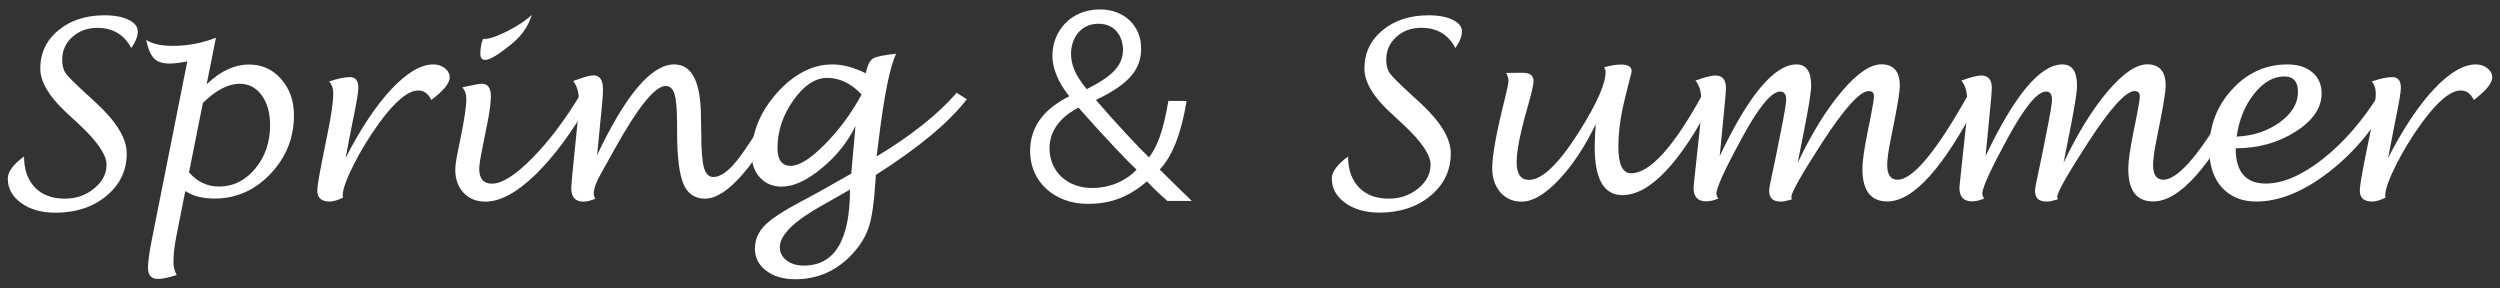 <?xml version="1.0" encoding="utf-8"?>
<!-- Generator: Adobe Illustrator 24.1.1, SVG Export Plug-In . SVG Version: 6.00 Build 0)  -->
<svg version="1.1" id="レイヤー_1" xmlns="http://www.w3.org/2000/svg" xmlns:xlink="http://www.w3.org/1999/xlink" x="0px"
	 y="0px" width="260px" height="30px" viewBox="0 0 260 30" enable-background="new 0 0 260 30" xml:space="preserve">
<rect x="0" y="0" width="260" height="30" fill="#333333" stroke="none"/>
<g>
	<g>
		<path fill="#FFFFFF" d="M2.5,16.27c0,1.37,0.38,2.44,1.13,3.22c0.75,0.78,1.79,1.17,3.11,1.17c1.17,0,2.19-0.35,3.05-1.06
			c0.86-0.7,1.29-1.53,1.29-2.48c0-1.01-0.95-2.41-2.85-4.18l-1.38-1.28C5.08,10.01,4.19,8.5,4.19,7.12c0-1.61,0.63-2.93,1.88-3.97
			c1.26-1.04,2.86-1.56,4.8-1.56c1.03,0,1.86,0.16,2.5,0.47c0.64,0.31,0.96,0.72,0.96,1.22c0,0.49-0.23,1.07-0.68,1.72
			C12.92,3.6,11.74,2.9,10.1,2.9c-1.02,0-1.88,0.32-2.58,0.95c-0.7,0.63-1.05,1.41-1.05,2.34c0,0.62,0.12,1.09,0.35,1.42
			c0.23,0.33,0.94,1.04,2.14,2.14l1.13,1.04c2.06,1.92,3.09,3.64,3.09,5.16c0,1.78-0.7,3.25-2.11,4.42
			c-1.41,1.17-3.18,1.75-5.31,1.75c-1.43,0-2.62-0.33-3.55-1c-0.93-0.67-1.4-1.52-1.4-2.54C0.8,17.88,1.36,17.11,2.5,16.27z"/>
		<path fill="#FFFFFF" d="M19.27,19.87l-0.92,4.65c-0.21,1.05-0.31,1.96-0.31,2.74c0,0.49,0.11,0.94,0.33,1.34
			c-0.85,0.28-1.49,0.41-1.94,0.41c-0.7,0-1.04-0.39-1.04-1.18c0-0.61,0.14-1.61,0.42-3l3.67-18.45c-0.73,0.15-1.34,0.23-1.83,0.23
			c-0.73,0-1.27-0.17-1.62-0.52s-0.63-1-0.83-1.94c0.61,0.41,1.54,0.62,2.79,0.62c1.55,0,3.04-0.29,4.47-0.85l-0.97,4.85
			c1.42-1.37,2.9-2.06,4.42-2.06c1.33,0,2.44,0.5,3.33,1.51c0.89,1.01,1.33,2.27,1.33,3.78c0,2.35-0.82,4.38-2.45,6.09
			c-1.63,1.71-3.57,2.56-5.82,2.56C21.08,20.65,20.07,20.39,19.27,19.87z M19.66,17.92c0.85,0.99,1.88,1.48,3.12,1.48
			c1.47,0,2.73-0.62,3.76-1.86c1.03-1.24,1.55-2.75,1.55-4.52c0-1.28-0.29-2.32-0.88-3.12c-0.59-0.8-1.35-1.19-2.29-1.19
			c-1.17,0-2.45,0.66-3.82,1.99L19.66,17.92z"/>
		<path fill="#FFFFFF" d="M35.67,20.56c-0.57,0.27-1.03,0.4-1.38,0.4c-0.86,0-1.29-0.38-1.29-1.13c0-0.39,0.15-1.34,0.45-2.88
			l0.63-3.13c0.38-1.86,0.58-3.24,0.58-4.13c0-0.49-0.14-0.89-0.42-1.22c0.88-0.3,1.6-0.45,2.15-0.45c0.59,0,0.88,0.37,0.88,1.12
			c0,0.46-0.21,1.67-0.62,3.63l-0.71,3.66c1.58-3.07,3.17-5.46,4.78-7.17c1.6-1.7,3.06-2.56,4.36-2.56c0.46,0,0.86,0.13,1.19,0.4
			c0.33,0.26,0.5,0.58,0.5,0.96c0,0.59-0.64,1.37-1.91,2.34c-0.32-0.66-0.77-0.99-1.36-0.99c-1.06,0-2.42,1.13-4.07,3.39
			c-1.02,1.41-1.91,2.86-2.66,4.35c-0.75,1.5-1.13,2.56-1.13,3.2L35.67,20.56z"/>
		<path fill="#FFFFFF" d="M61.43,10.37c-1.89,3.32-3.81,5.91-5.74,7.79c-1.93,1.87-3.67,2.81-5.21,2.81c-0.94,0-1.69-0.31-2.27-0.92
			c-0.57-0.61-0.86-1.42-0.86-2.41c0-0.38,0.08-0.98,0.25-1.8l0.28-1.38c0.41-1.99,0.62-3.39,0.62-4.2c0-0.48-0.14-0.87-0.43-1.17
			c1.09-0.25,1.77-0.38,2.05-0.38c0.62,0,0.93,0.44,0.93,1.31c0,0.64-0.12,1.57-0.36,2.77l-0.49,2.45c-0.24,1.18-0.36,1.95-0.36,2.3
			c0,1.04,0.44,1.56,1.32,1.56c1.05,0,2.44-0.88,4.18-2.64s3.43-3.99,5.06-6.7L61.43,10.37z M50.24,4.04l0.18,0.01
			c0.56-0.02,1.37-0.31,2.42-0.85c1.05-0.54,1.87-1.09,2.47-1.65c-0.37,1.16-1.02,2.12-1.96,2.9c-1.42,1.19-2.39,1.78-2.89,1.78
			c-0.33,0-0.5-0.21-0.5-0.62C49.95,5.04,50.05,4.51,50.24,4.04z"/>
		<path fill="#FFFFFF" d="M62.1,16.14c2.97-6.29,5.65-9.44,8.02-9.44c1.85,0,2.78,1.84,2.78,5.53l0.03,1.52
			c0,1.76,0.09,2.98,0.27,3.65c0.18,0.67,0.51,1.01,0.99,1.01c0.72,0,1.54-0.57,2.46-1.72c0.92-1.15,2.41-3.46,4.48-6.92l1.05,0.62
			c-1.84,3.48-3.49,6.06-4.95,7.74s-2.76,2.53-3.92,2.53c-1.06,0-1.81-0.52-2.24-1.55s-0.65-2.81-0.65-5.35l-0.01-1.08
			c0-1.37-0.09-2.34-0.26-2.9s-0.48-0.84-0.92-0.84c-1.11,0-2.89,2.21-5.34,6.62c-0.6,1.08-0.99,1.78-1.17,2.09
			c-0.65,1.12-0.97,1.93-0.97,2.44c0,0.2,0.05,0.39,0.16,0.58c-0.49,0.2-0.9,0.3-1.23,0.3c-0.85,0-1.27-0.47-1.27-1.41
			c0-0.27,0.11-1.47,0.33-3.62l0.28-2.73c0.13-1.16,0.19-2.05,0.19-2.69c0-0.89-0.2-1.59-0.6-2.1c0.18-0.06,0.47-0.16,0.88-0.3
			c0.52-0.18,0.93-0.28,1.24-0.28c0.65,0,0.98,0.48,0.98,1.43c0,0.5-0.06,1.37-0.19,2.59c-0.03,0.27-0.05,0.52-0.08,0.77L62.1,16.14
			z"/>
		<path fill="#FFFFFF" d="M88.97,13.1c-0.81,1.68-1.99,3.15-3.53,4.41c-1.54,1.27-2.92,1.9-4.15,1.9c-0.91,0-1.66-0.31-2.24-0.93
			s-0.87-1.42-0.87-2.41c0-2.31,0.88-4.45,2.64-6.42c1.76-1.96,3.68-2.95,5.75-2.95c1.07,0,2.23,0.31,3.47,0.92
			c0.17-0.8,0.41-1.31,0.73-1.52c0.32-0.21,1.13-0.38,2.43-0.51c-0.65,1.32-1.28,4.45-1.87,9.4l-0.16,1.28
			c3.59-2.16,6.37-4.37,8.32-6.62l1.06,0.67c-1.84,2.4-5,5.03-9.46,7.87c-0.03,0.33-0.04,0.57-0.05,0.73
			c-0.13,2.1-0.35,3.65-0.67,4.65s-0.89,1.94-1.72,2.84c-1.63,1.75-3.6,2.63-5.93,2.63c-1.25,0-2.26-0.29-3.04-0.89
			c-0.78-0.59-1.17-1.35-1.17-2.29c0-0.91,0.34-1.71,1.01-2.4c0.67-0.69,1.94-1.52,3.8-2.51c1.23-0.64,2.97-1.61,5.21-2.89
			L88.97,13.1z M89.61,9.83c-1.09-1.16-2.29-1.73-3.59-1.73c-1.24,0-2.41,0.78-3.51,2.33s-1.65,3.21-1.65,4.96
			c0,1.24,0.46,1.86,1.37,1.86c0.89,0,2.07-0.74,3.54-2.22S88.52,11.82,89.61,9.83z M88.4,19.71c-0.49,0.29-1.47,0.85-2.95,1.68
			c-2.9,1.63-4.35,3.07-4.35,4.32c0,0.55,0.23,1.01,0.7,1.37c0.47,0.36,1.07,0.54,1.8,0.54C86.8,27.62,88.4,24.98,88.4,19.71z"/>
		<path fill="#FFFFFF" d="M121.4,20.89c-0.67-0.59-1.31-1.16-2.11-2.03c-2.08,1.78-3.99,2.34-6.17,2.34c-3.45,0-5.99-2.29-5.99-5.48
			c0-2.88,1.85-4.58,4.04-5.69V9.96c-1.18-1.47-1.72-2.93-1.72-4.17c0-2.44,1.8-4.81,4.96-4.81c2.5,0,4.27,1.7,4.27,4.06
			c0,2.08-1.13,3.65-4.66,5.33v0.08c2.11,2.44,4.3,4.79,5.48,5.92c0.85-1.11,1.49-2.75,2.01-5.87h1.9c-0.57,3.42-1.49,5.76-2.8,7.13
			c1.13,1.11,2.26,2.24,3.34,3.27H121.4z M118.21,17.65c-0.82-0.75-3.47-3.52-6.05-6.46c-1.13,0.59-3.01,1.88-3.01,4.22
			c0,2.47,1.88,4.14,4.42,4.14C115.53,19.56,117.18,18.73,118.21,17.65z M111.39,5.59c0,1.57,0.82,2.65,1.62,3.68
			c2.26-1.13,3.78-2.24,3.78-4.07c0-1.29-0.72-2.73-2.55-2.73C112.32,2.47,111.39,4.04,111.39,5.59z"/>
		<path fill="#FFFFFF" d="M140.2,16.27c0,1.37,0.38,2.44,1.13,3.22c0.75,0.78,1.79,1.17,3.11,1.17c1.17,0,2.19-0.35,3.05-1.06
			c0.86-0.7,1.29-1.53,1.29-2.48c0-1.01-0.95-2.41-2.85-4.18l-1.38-1.28c-1.77-1.64-2.65-3.15-2.65-4.54c0-1.61,0.63-2.93,1.88-3.97
			c1.26-1.04,2.86-1.56,4.8-1.56c1.03,0,1.86,0.16,2.5,0.47c0.64,0.31,0.96,0.72,0.96,1.22c0,0.49-0.23,1.07-0.68,1.72
			c-0.73-1.41-1.91-2.11-3.56-2.11c-1.02,0-1.88,0.32-2.58,0.95c-0.7,0.63-1.05,1.41-1.05,2.34c0,0.62,0.12,1.09,0.35,1.42
			c0.23,0.33,0.94,1.04,2.14,2.14l1.13,1.04c2.06,1.92,3.09,3.64,3.09,5.16c0,1.78-0.7,3.25-2.11,4.42
			c-1.41,1.17-3.18,1.75-5.31,1.75c-1.43,0-2.62-0.33-3.55-1c-0.93-0.67-1.4-1.52-1.4-2.54C138.5,17.88,139.07,17.11,140.2,16.27z"
			/>
		<path fill="#FFFFFF" d="M165.96,12.91c-1.16,2.39-2.45,4.33-3.87,5.82s-2.7,2.24-3.83,2.24c-0.91,0-1.66-0.32-2.22-0.97
			s-0.85-1.48-0.85-2.51c0-1.32,0.44-3.75,1.33-7.28c0.24-0.95,0.36-1.56,0.36-1.81c0-0.25-0.08-0.52-0.24-0.82l1.73-0.01
			c0.75,0,1.12,0.29,1.12,0.87c0,0.36-0.24,1.39-0.73,3.1c-0.15,0.51-0.25,0.86-0.29,1.05l-0.19,0.76c-0.37,1.53-0.55,2.7-0.55,3.5
			c0,1.24,0.43,1.86,1.28,1.86c1.4,0,3.17-1.73,5.33-5.19c1.76-2.82,2.64-4.82,2.64-6.02c0-0.17-0.05-0.33-0.15-0.5
			c0.69-0.19,1.27-0.29,1.75-0.29c0.74,0,1.11,0.23,1.11,0.68c0,0.11-0.03,0.27-0.1,0.48c-0.03,0.13-0.11,0.43-0.24,0.92
			c-0.02,0.09-0.1,0.43-0.25,1.02c-0.11,0.41-0.19,0.74-0.24,0.98l-0.13,0.6c-0.28,1.38-0.42,2.67-0.42,3.87
			c0,1.84,0.44,2.76,1.33,2.76c1.96,0,4.45-2.76,7.46-8.27l1.05,0.63c-3.43,6.61-6.58,9.91-9.42,9.91c-1.92,0-2.88-1.66-2.88-4.99
			C165.85,14.64,165.89,13.85,165.96,12.91z"/>
		<path fill="#FFFFFF" d="M178.85,16.23c3.02-6.35,5.68-9.53,7.99-9.53c1.01,0,1.52,0.73,1.52,2.19c0,0.63-0.22,2.04-0.65,4.24
			l-0.75,3.8c1.47-3.08,3-5.56,4.59-7.43c1.59-1.87,2.96-2.81,4.12-2.81c1.27,0,1.91,0.75,1.91,2.23c0,0.54-0.19,1.76-0.57,3.68
			l-0.39,1.96c-0.24,1.18-0.35,2.05-0.35,2.62c0,1,0.36,1.51,1.07,1.51c1.61,0,4.08-2.98,7.41-8.95l1.06,0.59
			c-3.64,7.08-6.81,10.62-9.52,10.62c-1.73,0-2.6-1.13-2.6-3.39c0-0.75,0.17-1.96,0.5-3.63l0.35-1.73c0.23-1.17,0.35-1.9,0.35-2.19
			c0-0.36-0.18-0.54-0.55-0.54c-0.9,0-2.53,1.8-4.86,5.39c-2.12,3.28-3.18,5.15-3.18,5.62c0,0.05,0.02,0.14,0.05,0.26
			c-0.12,0.02-0.32,0.08-0.62,0.16c-0.13,0.04-0.31,0.06-0.57,0.06c-0.78,0-1.17-0.37-1.17-1.12c0-0.23,0.13-0.91,0.38-2.05
			c0.09-0.41,0.18-0.85,0.28-1.32l0.53-2.66c0.39-1.92,0.58-3.07,0.58-3.45c0-0.56-0.21-0.84-0.62-0.84c-0.91,0-2.24,1.62-4,4.86
			c-1.75,3.21-2.63,5.13-2.63,5.75c0,0.18,0.07,0.35,0.2,0.51c-0.46,0.2-0.88,0.3-1.27,0.3c-0.87,0-1.31-0.47-1.31-1.41
			c0-0.12,0.13-1.34,0.38-3.66l0.29-2.68c0.1-0.94,0.15-1.81,0.15-2.6c0-1-0.21-1.74-0.62-2.21c0.97-0.35,1.66-0.53,2.06-0.53
			c0.74,0,1.11,0.44,1.11,1.31c0,0.31-0.1,1.46-0.3,3.45L178.85,16.23z"/>
		<path fill="#FFFFFF" d="M206.5,16.23c3.02-6.35,5.68-9.53,7.99-9.53c1.01,0,1.52,0.73,1.52,2.19c0,0.63-0.22,2.04-0.65,4.24
			l-0.75,3.8c1.47-3.08,3-5.56,4.59-7.43c1.59-1.87,2.96-2.81,4.12-2.81c1.27,0,1.91,0.75,1.91,2.23c0,0.54-0.19,1.76-0.57,3.68
			l-0.39,1.96c-0.24,1.18-0.35,2.05-0.35,2.62c0,1,0.36,1.51,1.07,1.51c1.61,0,4.08-2.98,7.41-8.95l1.06,0.59
			c-3.64,7.08-6.81,10.62-9.52,10.62c-1.73,0-2.6-1.13-2.6-3.39c0-0.75,0.17-1.96,0.5-3.63l0.35-1.73c0.23-1.17,0.35-1.9,0.35-2.19
			c0-0.36-0.18-0.54-0.55-0.54c-0.9,0-2.53,1.8-4.86,5.39c-2.12,3.28-3.18,5.15-3.18,5.62c0,0.05,0.02,0.14,0.05,0.26
			c-0.12,0.02-0.32,0.08-0.62,0.16c-0.13,0.04-0.31,0.06-0.57,0.06c-0.78,0-1.17-0.37-1.17-1.12c0-0.23,0.13-0.91,0.38-2.05
			c0.09-0.41,0.18-0.85,0.28-1.32l0.53-2.66c0.39-1.92,0.58-3.07,0.58-3.45c0-0.56-0.21-0.84-0.62-0.84c-0.91,0-2.24,1.62-4,4.86
			c-1.75,3.21-2.63,5.13-2.63,5.75c0,0.18,0.07,0.35,0.2,0.51c-0.46,0.2-0.88,0.3-1.27,0.3c-0.87,0-1.31-0.47-1.31-1.41
			c0-0.12,0.13-1.34,0.38-3.66l0.29-2.68c0.1-0.94,0.15-1.81,0.15-2.6c0-1-0.21-1.74-0.62-2.21c0.97-0.35,1.66-0.53,2.06-0.53
			c0.74,0,1.11,0.44,1.11,1.31c0,0.31-0.1,1.46-0.3,3.45L206.5,16.23z"/>
		<path fill="#FFFFFF" d="M232.51,15.42c0,2.45,1.04,3.67,3.12,3.67c1.8,0,3.79-0.86,5.96-2.57c2.17-1.71,4.13-3.97,5.87-6.77
			l1.07,0.59c-1.64,3.06-3.78,5.6-6.4,7.61c-2.63,2.01-5.12,3.01-7.47,3.01c-1.51,0-2.7-0.49-3.58-1.46
			c-0.88-0.97-1.31-2.3-1.31-3.98c0-2.43,0.79-4.51,2.38-6.23c1.59-1.73,3.5-2.59,5.74-2.59c1.08,0,1.95,0.27,2.59,0.82
			c0.65,0.54,0.97,1.27,0.97,2.19c0,1.5-0.9,2.83-2.71,3.98C236.93,14.84,234.86,15.42,232.51,15.42z M232.61,14.21
			c1.75-0.09,3.25-0.59,4.5-1.5c1.25-0.91,1.88-1.96,1.88-3.16c0-1.07-0.48-1.6-1.43-1.6c-1.14,0-2.19,0.61-3.15,1.83
			C233.45,11,232.85,12.48,232.61,14.21z"/>
		<path fill="#FFFFFF" d="M248.09,20.56c-0.57,0.27-1.03,0.4-1.38,0.4c-0.86,0-1.29-0.38-1.29-1.13c0-0.39,0.15-1.34,0.45-2.88
			l0.63-3.13c0.38-1.86,0.58-3.24,0.58-4.13c0-0.49-0.14-0.89-0.42-1.22c0.88-0.3,1.6-0.45,2.15-0.45c0.59,0,0.88,0.37,0.88,1.12
			c0,0.46-0.21,1.67-0.62,3.63l-0.71,3.66c1.58-3.07,3.17-5.46,4.78-7.17c1.6-1.7,3.06-2.56,4.36-2.56c0.46,0,0.86,0.13,1.19,0.4
			c0.33,0.26,0.5,0.58,0.5,0.96c0,0.59-0.64,1.37-1.91,2.34c-0.32-0.66-0.77-0.99-1.36-0.99c-1.06,0-2.42,1.13-4.07,3.39
			c-1.02,1.41-1.91,2.86-2.66,4.35c-0.75,1.5-1.13,2.56-1.13,3.2L248.09,20.56z"/>
	</g>
</g>
</svg>
